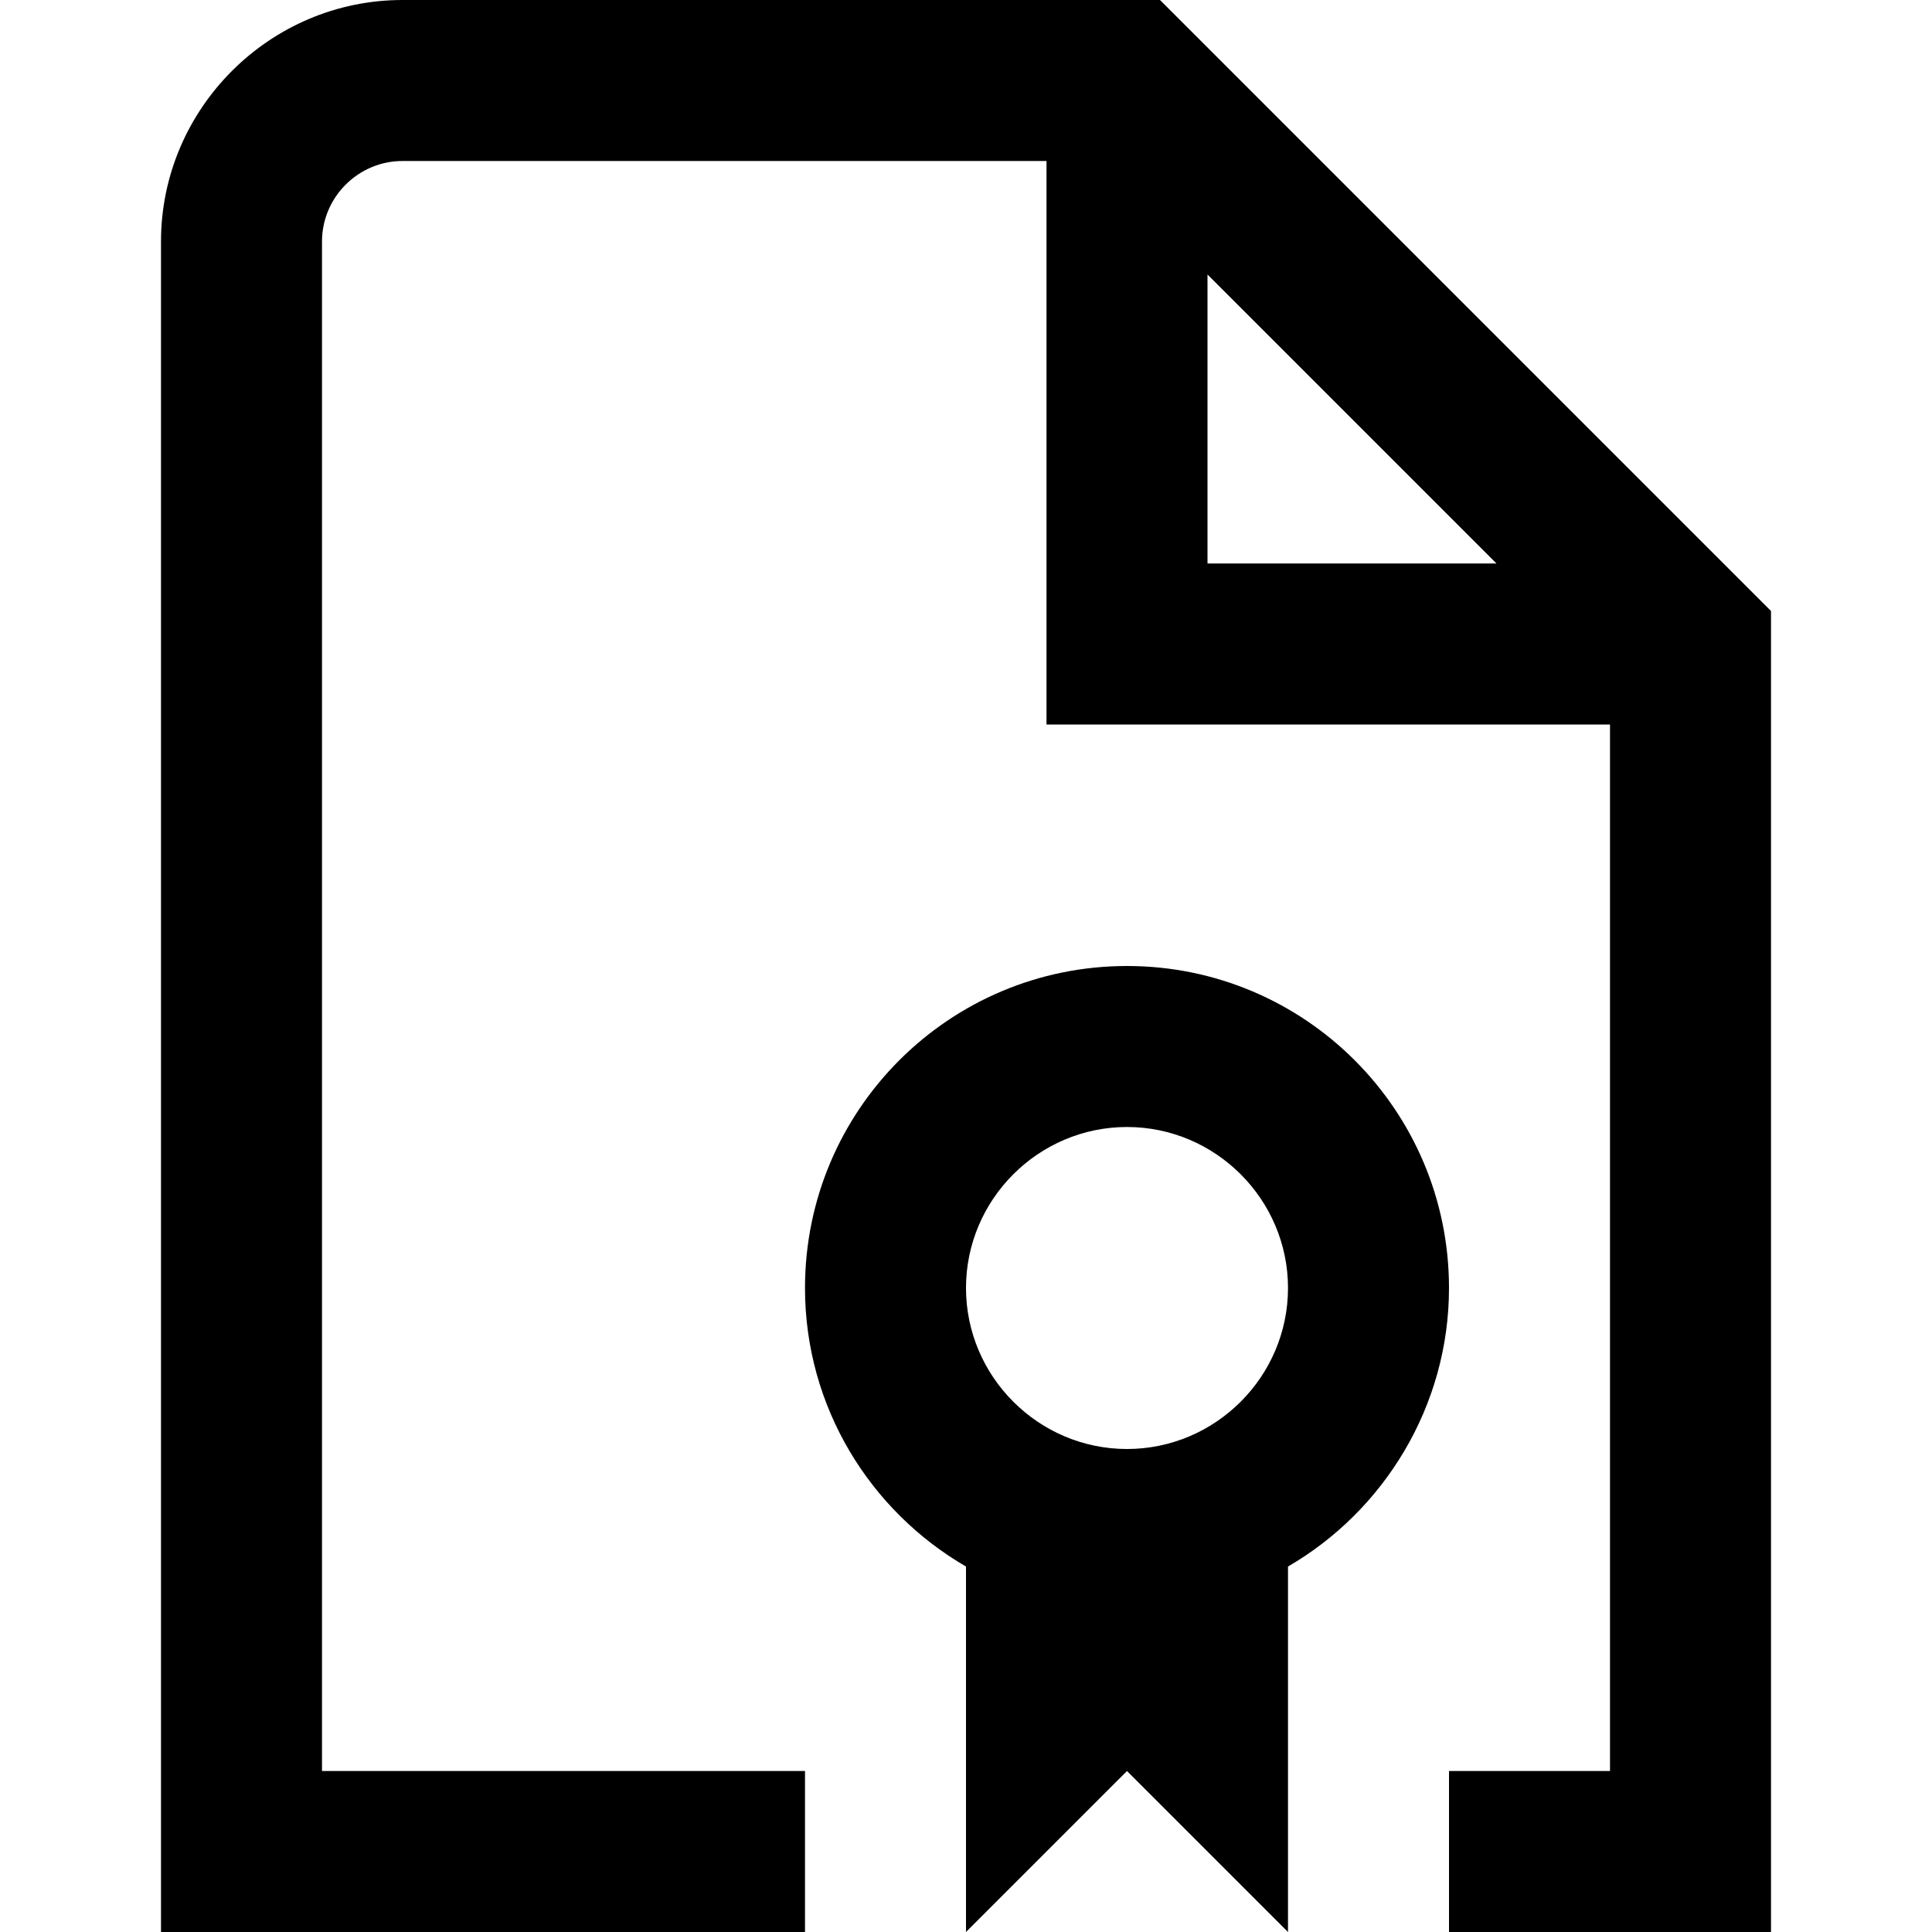 <?xml version="1.0" encoding="UTF-8"?> <svg xmlns="http://www.w3.org/2000/svg" id="Layer_1" data-name="Layer 1" viewBox="0 0 24 24" width="512" height="512"><path d="M18,16c0-2.21-1.79-4-4-4s-4,1.79-4,4c0,1.48,.81,2.77,2,3.46v4.54l2-2,2,2v-4.54c1.19-.69,2-1.99,2-3.46Zm-4,2c-1.1,0-2-.9-2-2s.9-2,2-2,2,.9,2,2-.9,2-2,2ZM14.41,0H5c-1.65,0-3,1.35-3,3V24H10v-2H4V3c0-.55,.45-1,1-1H13v7h7v13h-2v2h4V7.59L14.41,0Zm.59,3.41l3.59,3.59h-3.59V3.41Z"></path></svg> 